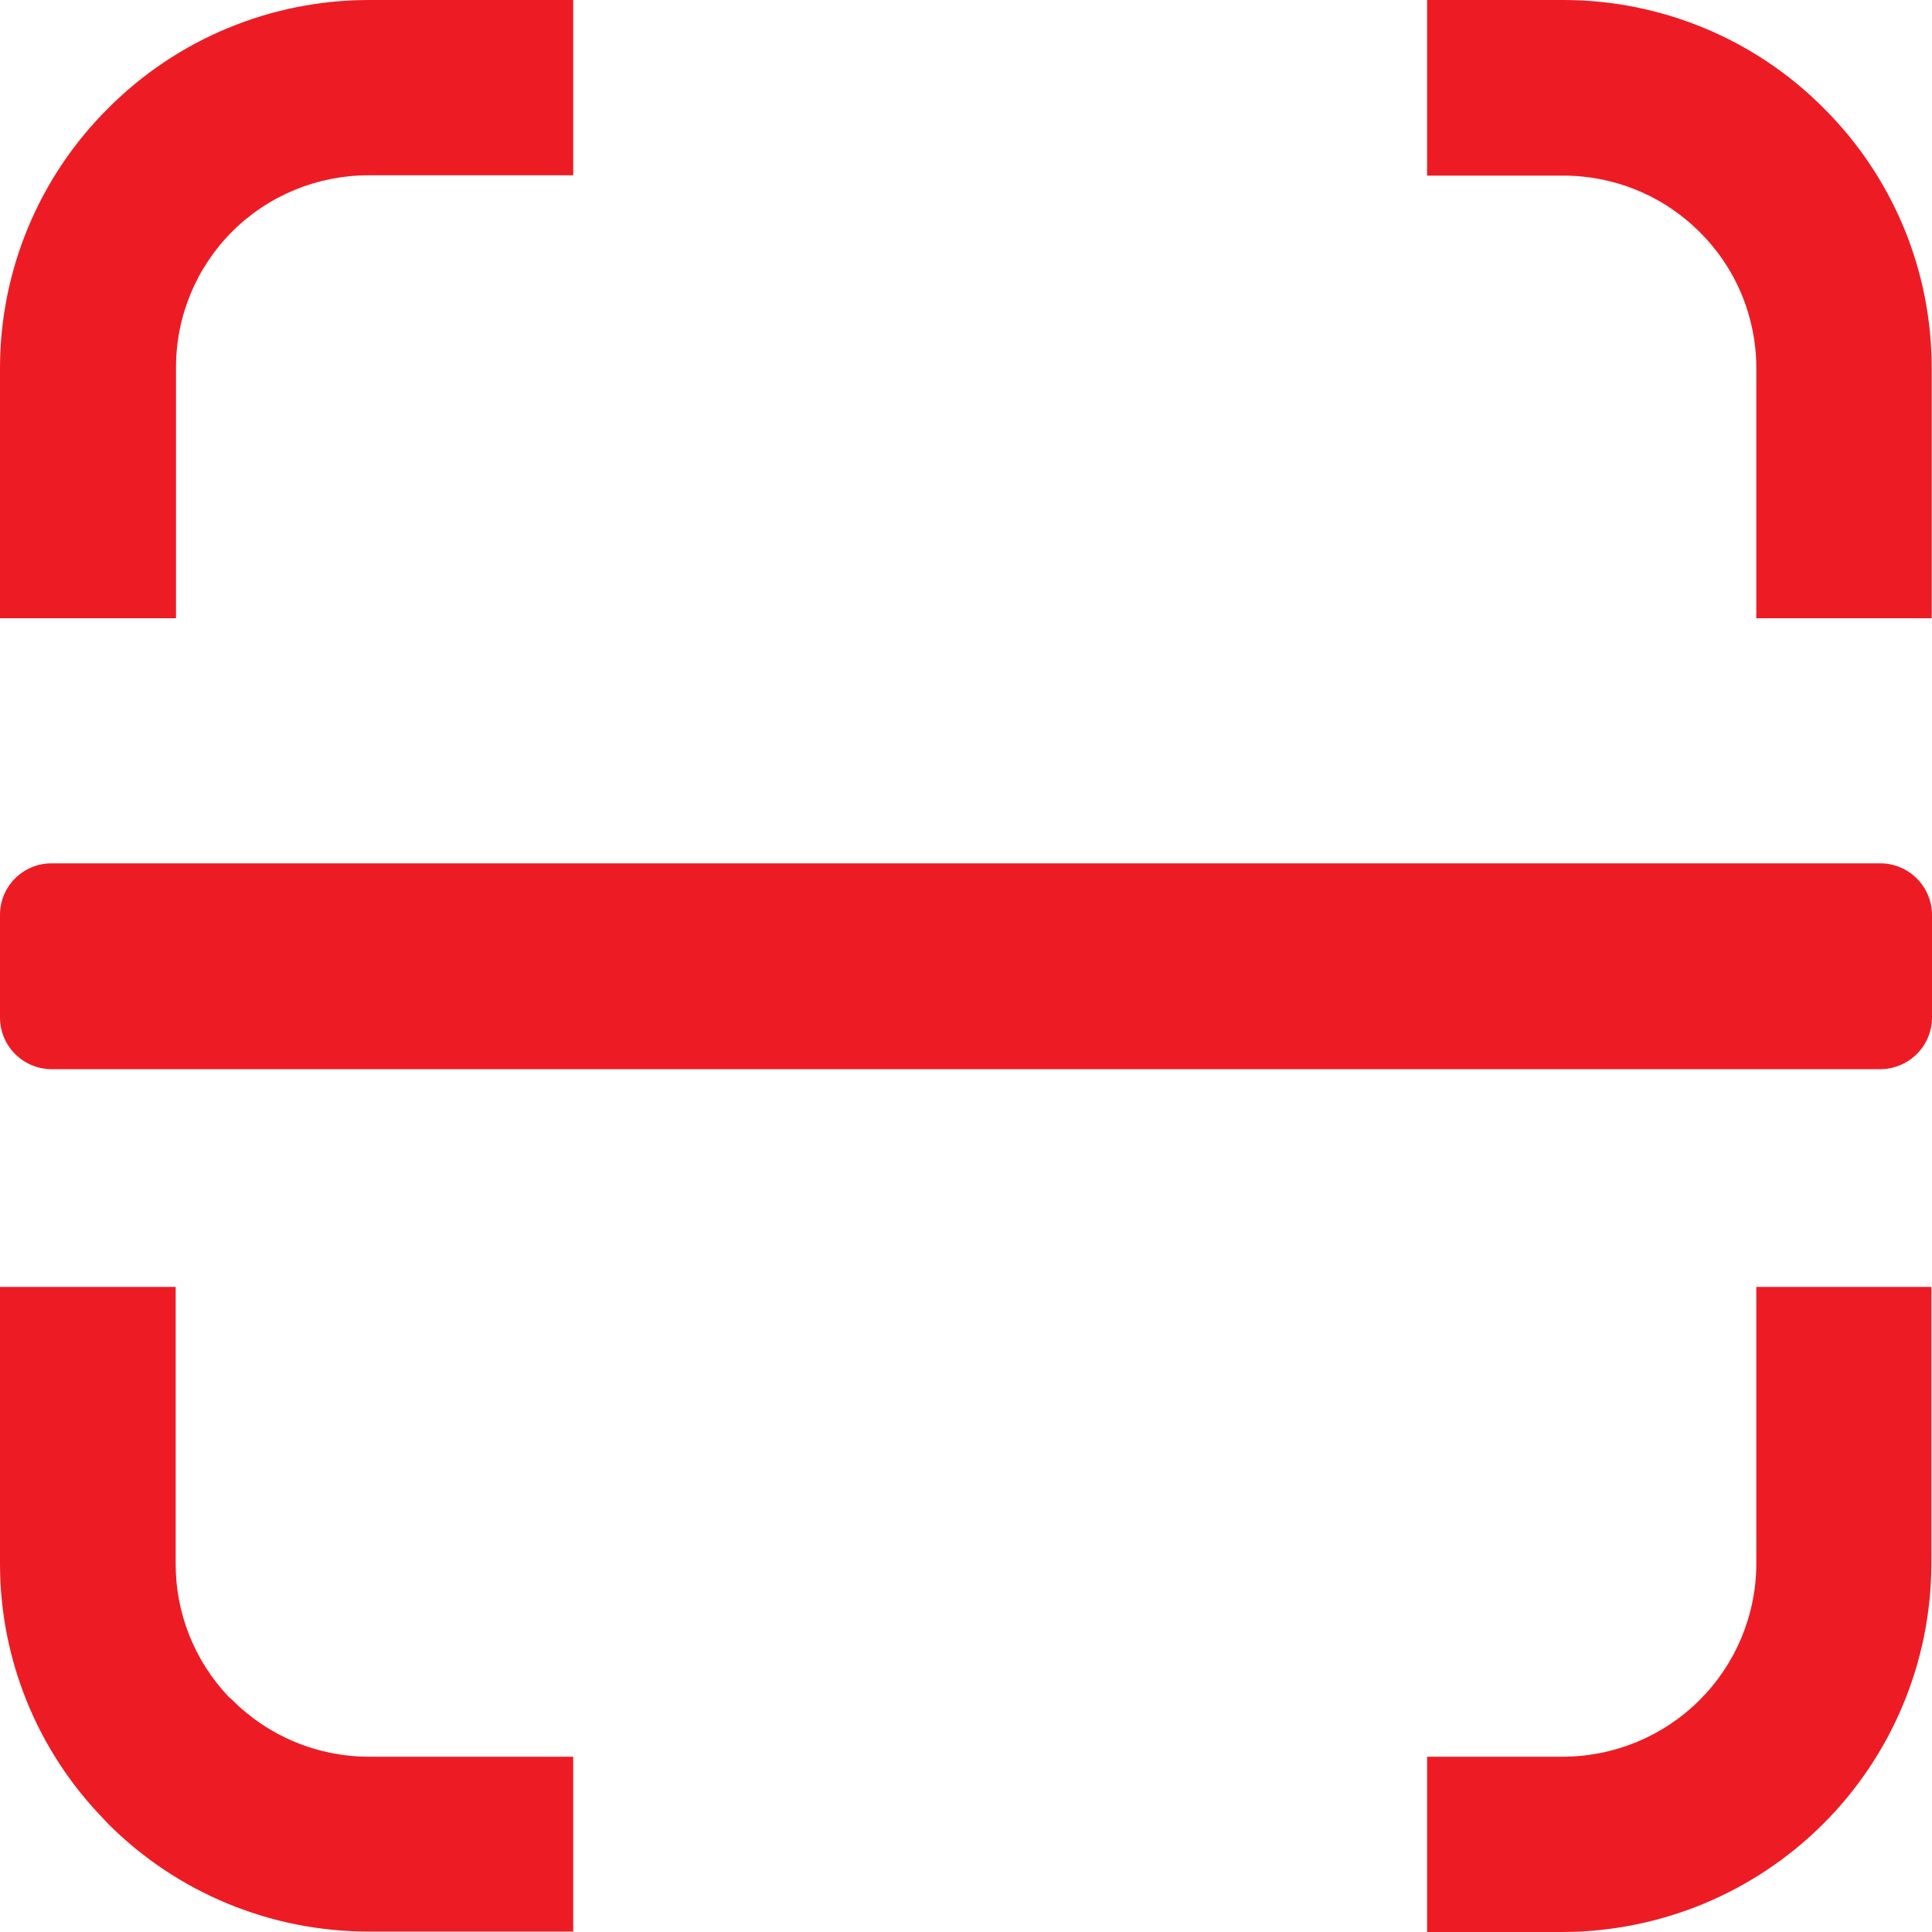 <svg width="30" height="30" viewBox="0 0 30 30" fill="none" xmlns="http://www.w3.org/2000/svg">
<g clip-path="url(#clip0_100_1486)">
<path d="M5.721 0H8.901V2.722H5.721C4.928 2.722 4.168 3.035 3.607 3.594C3.047 4.154 2.733 4.912 2.733 5.703V9.6H1.51449e-05V5.708C0.001 4.96 0.15 4.219 0.438 3.528C0.726 2.838 1.147 2.21 1.679 1.682C2.208 1.15 2.838 0.727 3.531 0.439C4.225 0.15 4.969 0.001 5.721 0ZM0.795 13.406H29.205C29.416 13.408 29.617 13.493 29.766 13.643C29.915 13.792 29.999 13.994 30 14.204V15.796C30.001 16.008 29.918 16.211 29.769 16.362C29.62 16.513 29.417 16.599 29.205 16.602H0.795C0.583 16.6 0.38 16.514 0.231 16.363C0.082 16.212 -0.001 16.008 1.51449e-05 15.796V14.204C1.11917e-05 13.993 0.084 13.791 0.233 13.641C0.382 13.492 0.584 13.407 0.795 13.406ZM22.16 0H24.279C25.029 0 25.772 0.149 26.464 0.436C27.157 0.723 27.785 1.144 28.314 1.675C28.847 2.204 29.269 2.832 29.558 3.524C29.846 4.216 29.995 4.958 29.995 5.708V9.6H27.272V5.708C27.271 5.316 27.193 4.929 27.042 4.567C26.891 4.205 26.669 3.877 26.391 3.601C26.113 3.324 25.784 3.104 25.421 2.954C25.058 2.804 24.67 2.727 24.277 2.727H22.16V0ZM29.99 19.983V24.292C29.985 25.804 29.381 27.253 28.309 28.323C27.237 29.392 25.785 29.995 24.27 30H22.16V27.278H24.279C25.072 27.274 25.831 26.958 26.391 26.399C26.951 25.84 27.268 25.083 27.272 24.292V19.983H29.99ZM8.892 29.993H5.711C4.198 29.991 2.747 29.389 1.679 28.32L1.6 28.235C0.575 27.177 0.002 25.763 1.51449e-05 24.292V19.983H2.728V24.292C2.729 25.056 3.022 25.79 3.548 26.345L3.609 26.399C3.886 26.677 4.215 26.897 4.577 27.048C4.939 27.199 5.328 27.277 5.721 27.278H8.901V30L8.892 29.993Z" fill="#ED1C24"/>
</g>
<defs>
<clipPath id="clip0_100_1486">
<rect width="30" height="30" fill="white"/>
</clipPath>
</defs>
</svg>
